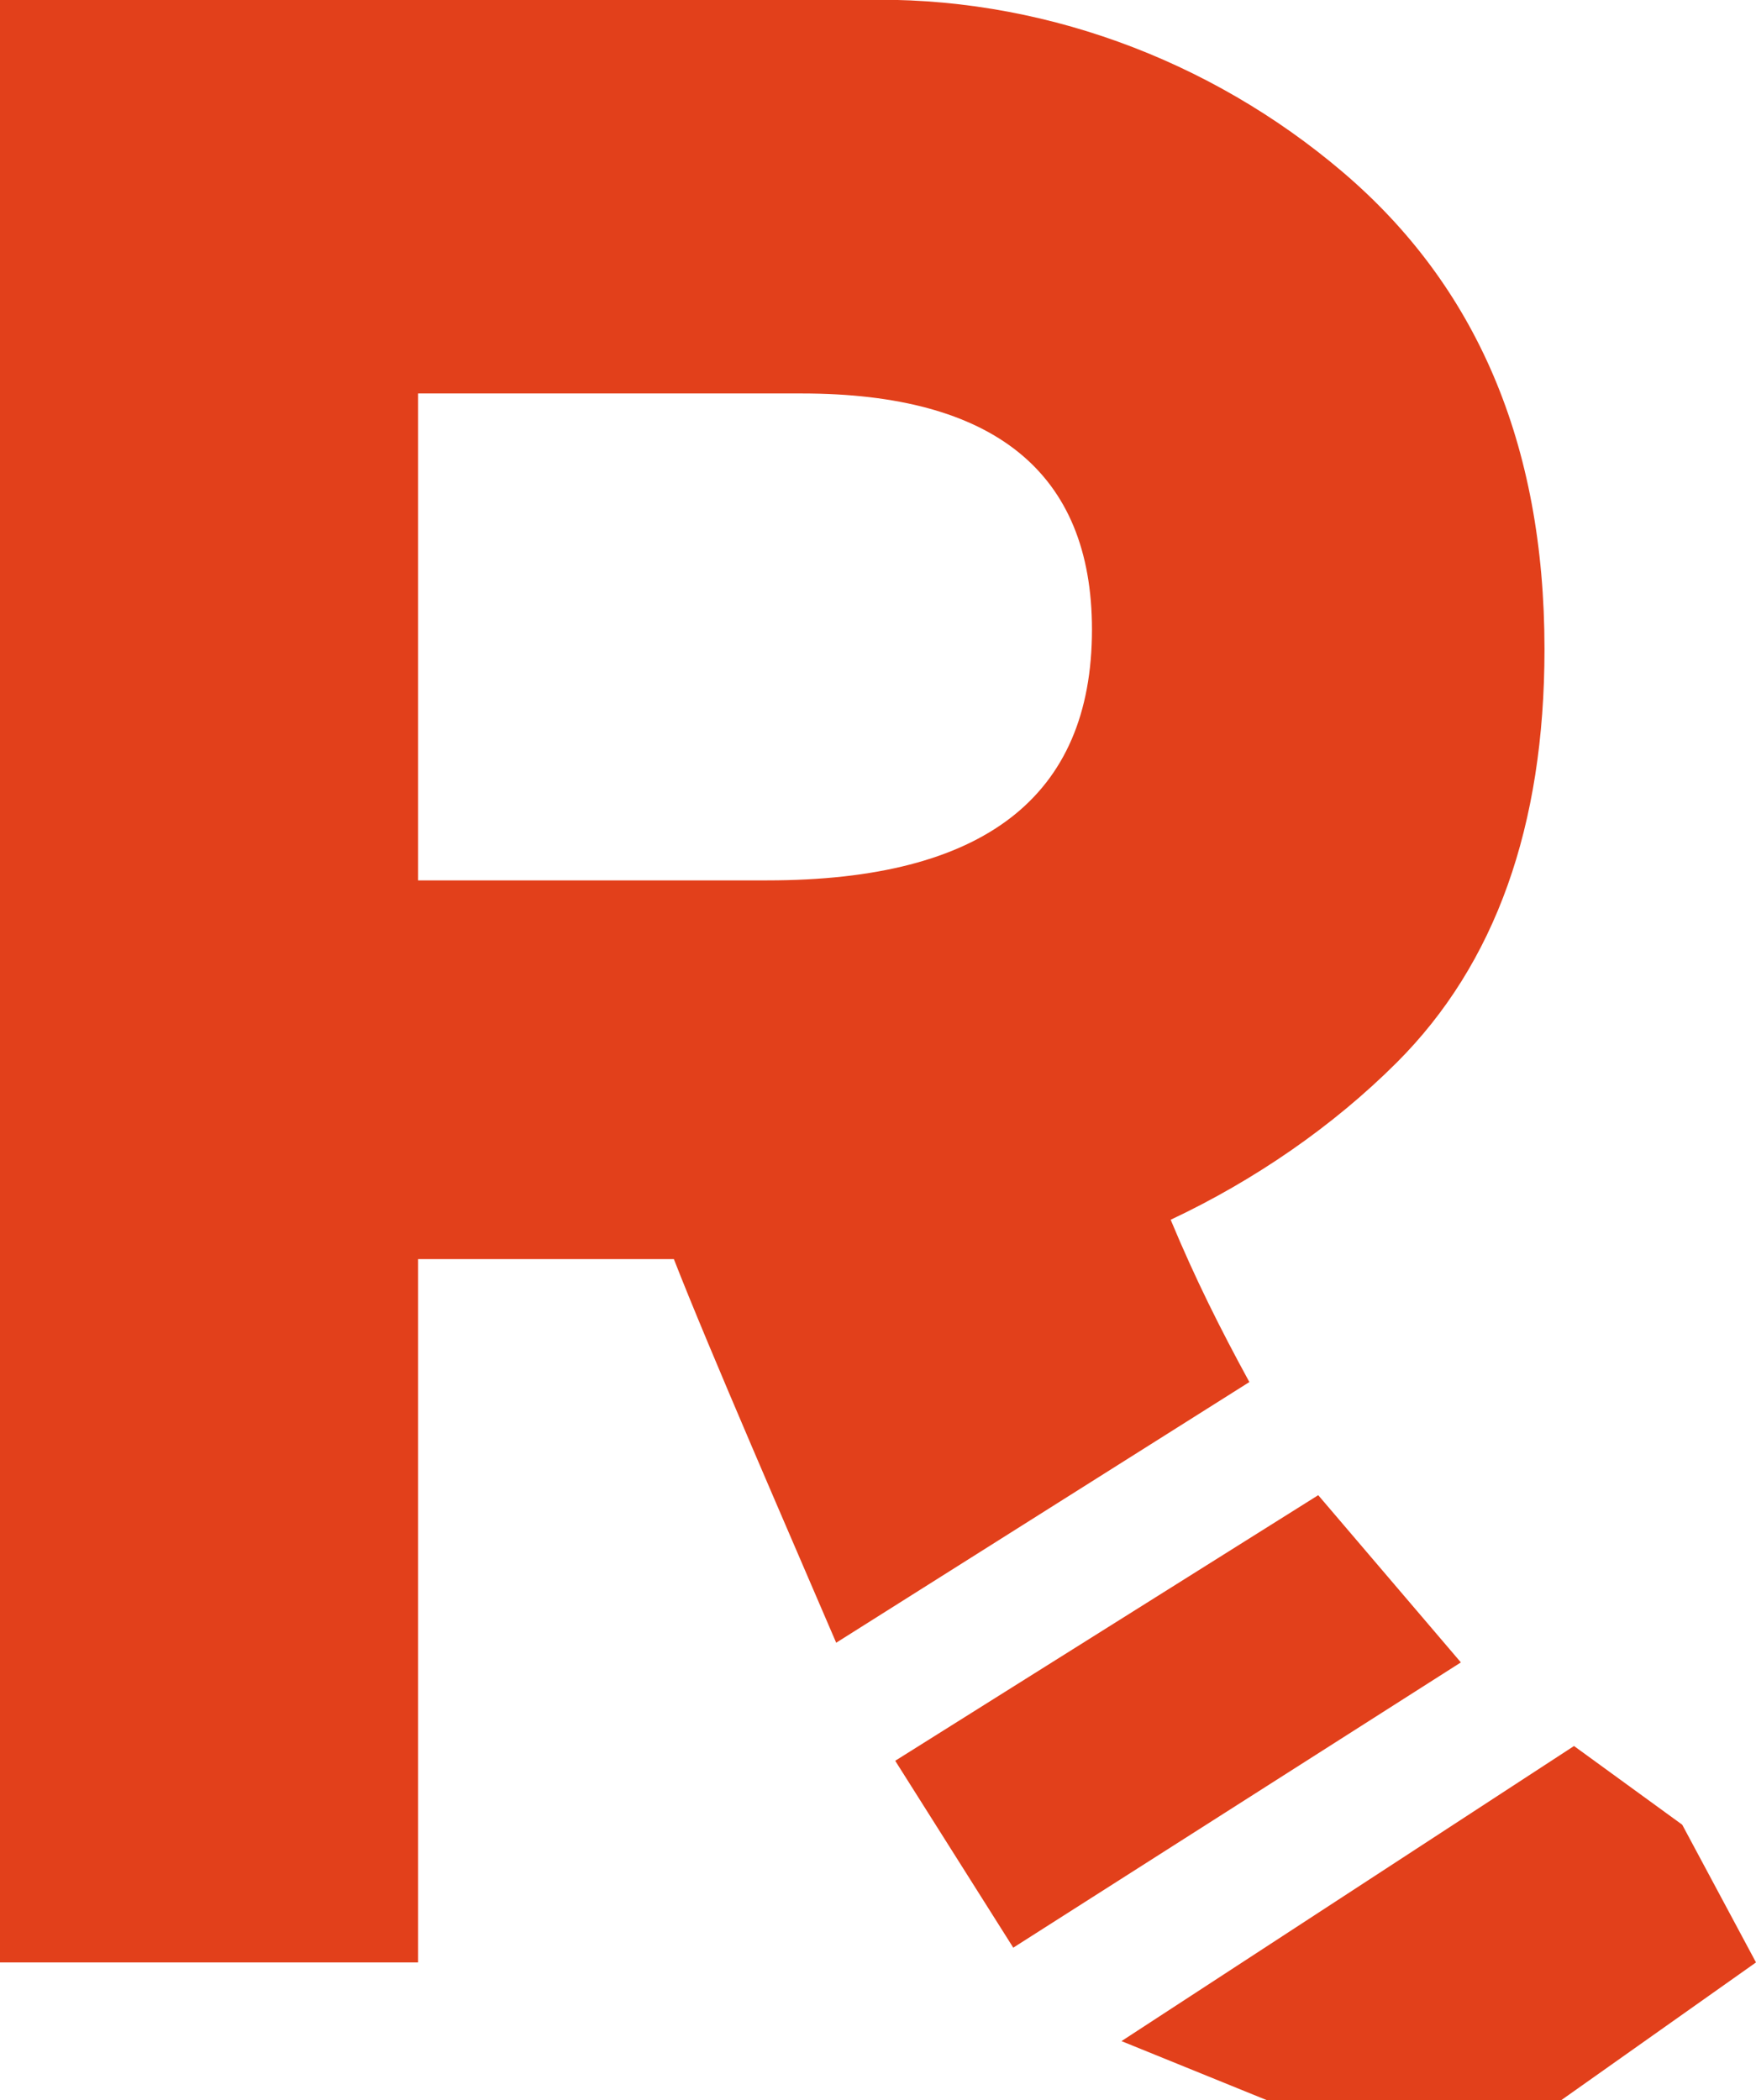 <svg version="1.1" id="Layer_1" xmlns:x="ns_extend;" xmlns:i="ns_ai;" xmlns:graph="ns_graphs;" xmlns="http://www.w3.org/2000/svg" xmlns:xlink="http://www.w3.org/1999/xlink" x="0px" y="0px" viewBox="0 0 35.7 42.7" style="enable-background:new 0 0 35.7 42.7;" xml:space="preserve">
 <style type="text/css">
  .st0{fill:#E2401B;}
 </style>
 <g>
  <path class="st0" d="M25.4,28.1c-0.6-1.1-1.1-2.1-1.6-3.3c1.7-0.8,3.3-1.9,4.6-3.2c2-2,3-4.8,3-8.4c0-4.2-1.4-7.4-4.1-9.7
		c-2.7-2.3-6.2-3.6-9.8-3.5H0v39.9h8.5V25.6h3.2l2,0c0.7,1.8,2.4,5.7,3.3,7.8L25.4,28.1z M8.5,8h7.8c3.9,0,5.9,1.6,5.9,4.8
		c0,3.4-2.2,5.1-6.6,5.1H8.5V8z">
  </path>
  <path class="st0" d="M34.2,37.1L32,35.5l-9.2,6l3.2,1.3l5.6,0l4.1-2.9L34.2,37.1z">
  </path>
  <path class="st0" d="M26.8,30.4l-8.6,5.4l2.4,3.8l9.1-5.8L26.8,30.4z">
  </path>
 </g>
</svg>